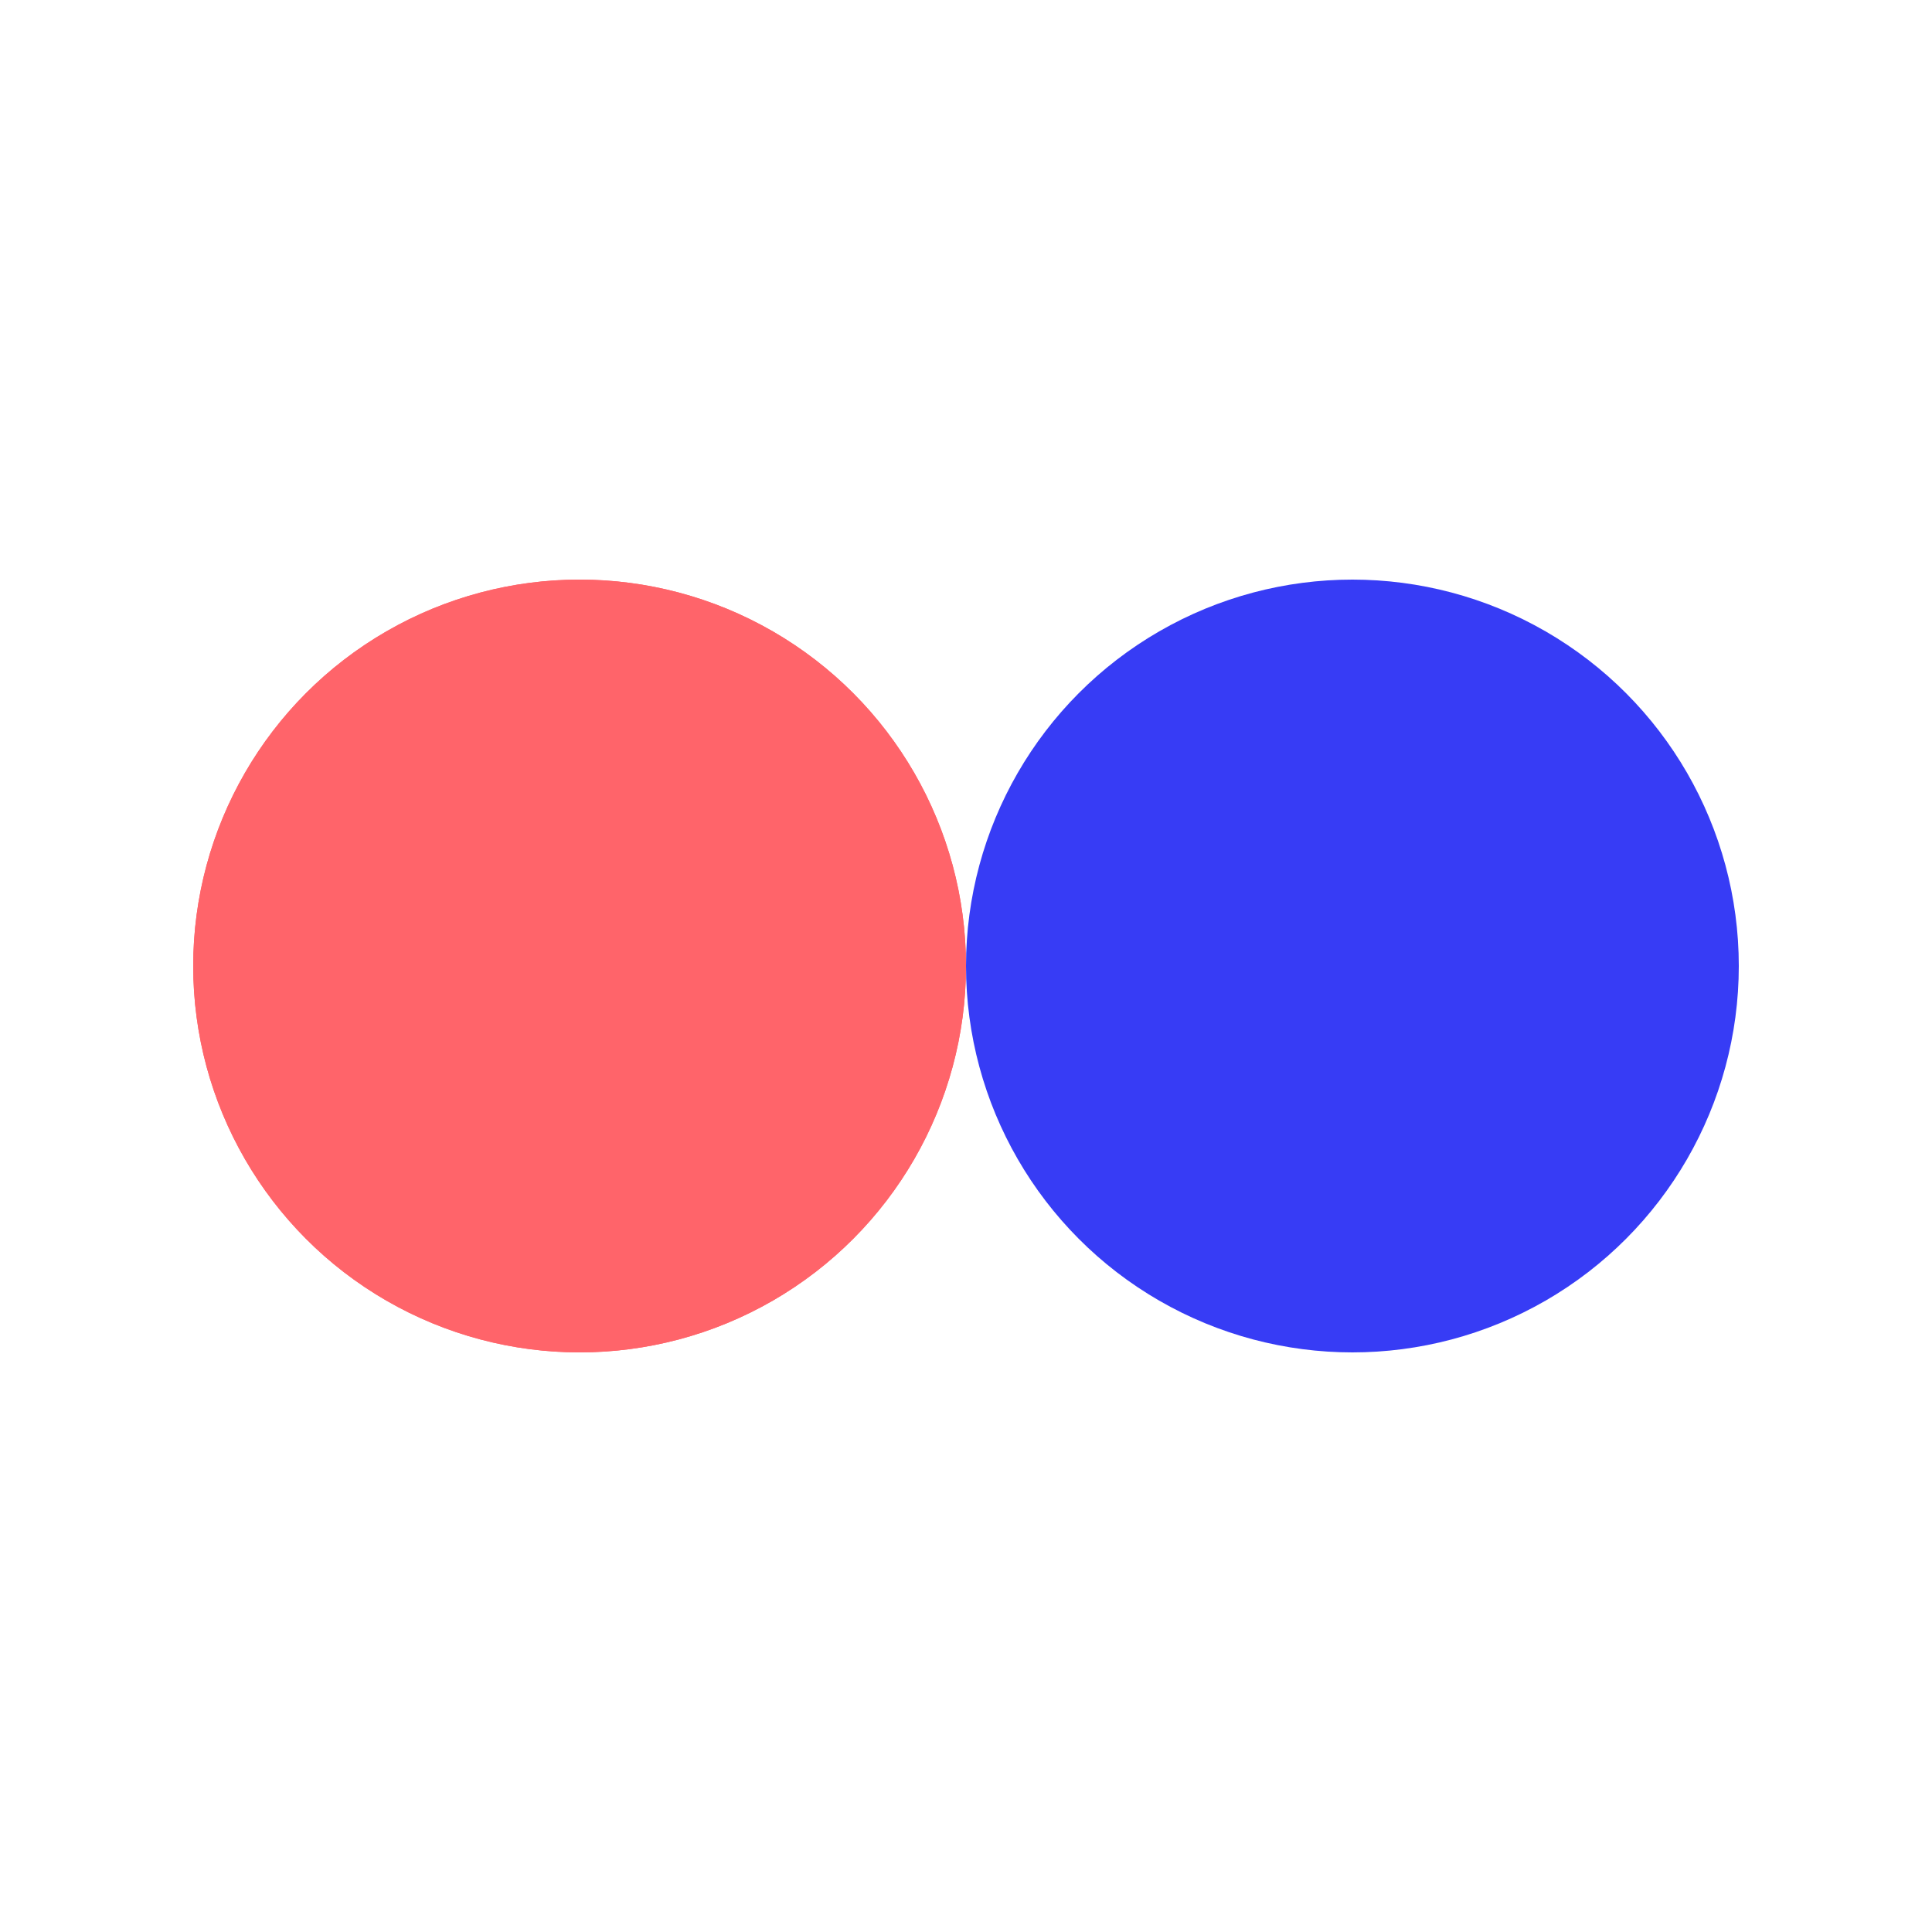 <?xml version="1.0" encoding="utf-8"?>
<svg xmlns="http://www.w3.org/2000/svg" xmlns:xlink="http://www.w3.org/1999/xlink" style="margin: auto; background: none; display: block; shape-rendering: auto;" width="200px" height="200px" viewBox="0 0 100 100" preserveAspectRatio="xMidYMid">
<circle cx="30" cy="50" fill="#ff646a" r="20">
  <animate attributeName="cx" repeatCount="indefinite" dur="1.075s" keyTimes="0;0.5;1" values="30;70;30" begin="-0.538s"></animate>
</circle>
<circle cx="70" cy="50" fill="#373cf5" r="20">
  <animate attributeName="cx" repeatCount="indefinite" dur="1.075s" keyTimes="0;0.5;1" values="30;70;30" begin="0s"></animate>
</circle>
<circle cx="30" cy="50" fill="#ff646a" r="20">
  <animate attributeName="cx" repeatCount="indefinite" dur="1.075s" keyTimes="0;0.5;1" values="30;70;30" begin="-0.538s"></animate>
  <animate attributeName="fill-opacity" values="0;0;1;1" calcMode="discrete" keyTimes="0;0.499;0.5;1" dur="1.075s" repeatCount="indefinite"></animate>
</circle>
<!-- [ldio] generated by https://loading.io/ --></svg>